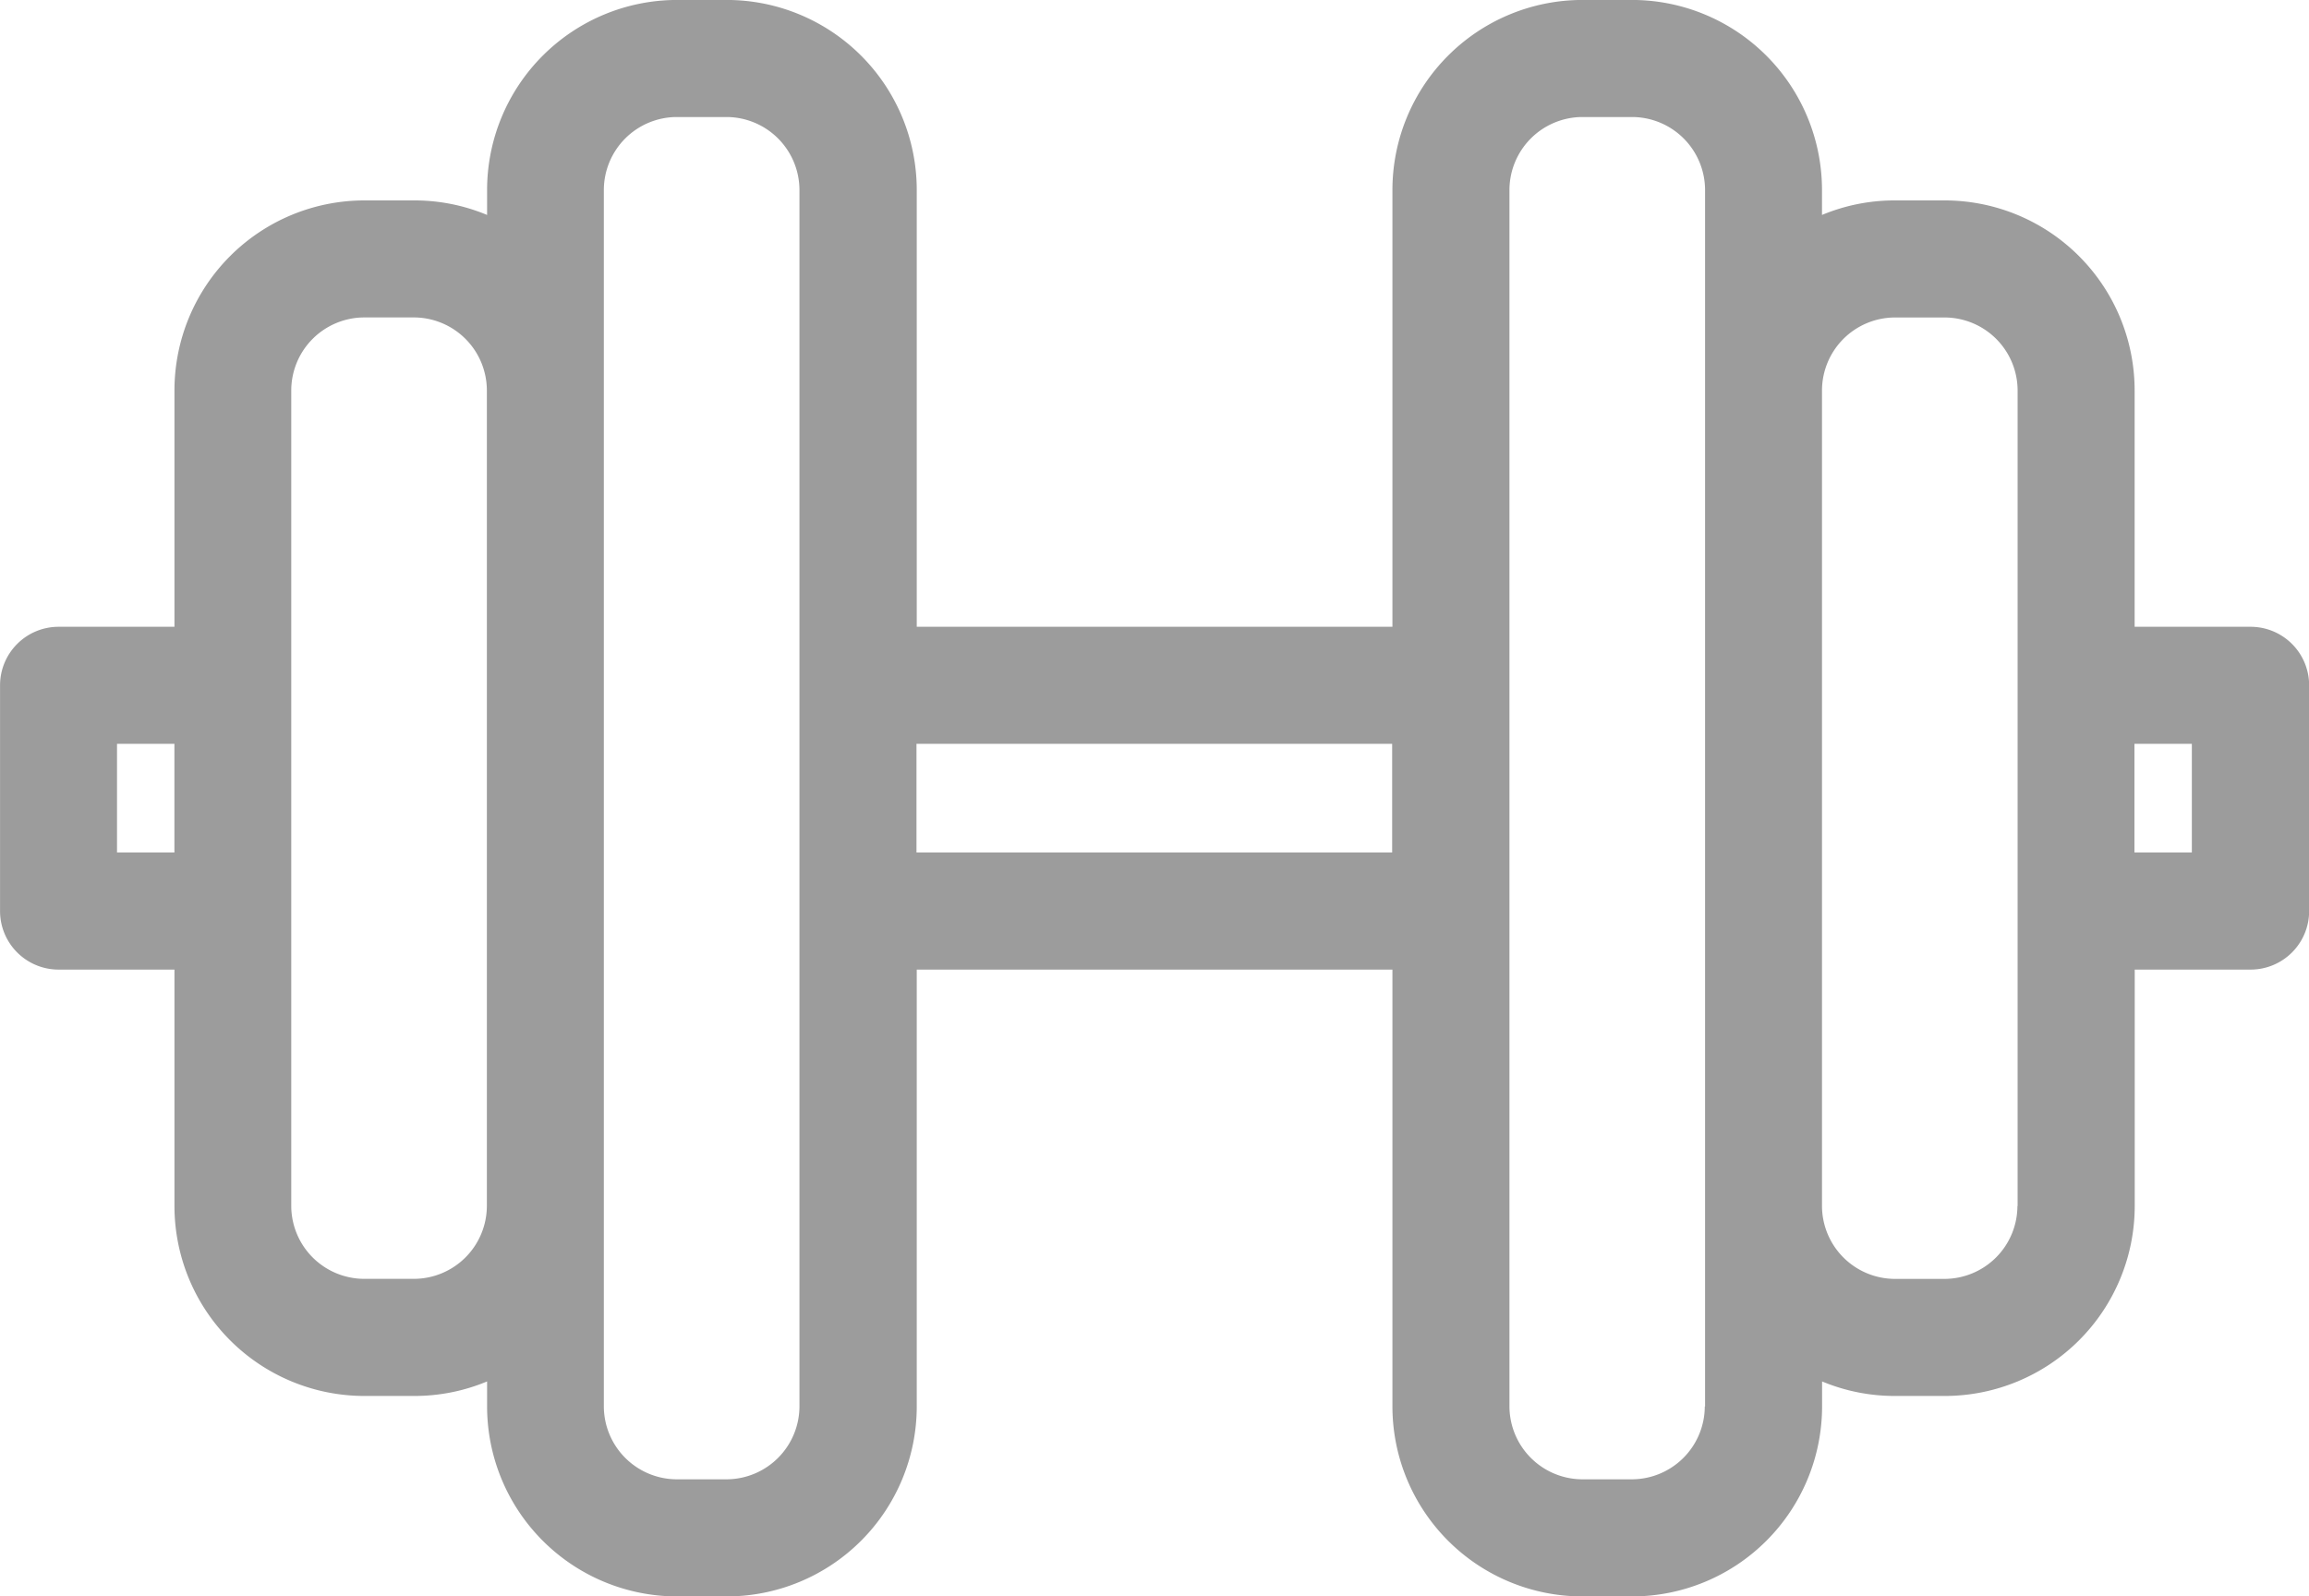 <svg xmlns="http://www.w3.org/2000/svg" width="50.532" height="34.935" viewBox="0 0 50.532 34.935"><defs><style>.a{fill:#9c9c9c;}</style></defs><path class="a" d="M378.224,2119.81h-2.536v-5.176a4.159,4.159,0,0,0-4.155-4.155H370.44a4.125,4.125,0,0,0-1.594.318v-.55a4.16,4.16,0,0,0-4.155-4.155H363.6a4.16,4.16,0,0,0-4.155,4.155v9.562h-10.41v-9.562a4.16,4.16,0,0,0-4.155-4.155h-1.093a4.16,4.16,0,0,0-4.155,4.155v.55a4.125,4.125,0,0,0-1.594-.318h-1.093a4.159,4.159,0,0,0-4.155,4.155v5.176h-2.536a1.281,1.281,0,0,0-1.281,1.281v4.94a1.281,1.281,0,0,0,1.281,1.281h2.536v5.176a4.159,4.159,0,0,0,4.155,4.155h1.093a4.125,4.125,0,0,0,1.594-.318v.55a4.16,4.16,0,0,0,4.155,4.155h1.093a4.16,4.16,0,0,0,4.155-4.155v-9.562h10.41v9.562a4.16,4.16,0,0,0,4.155,4.155h1.093a4.16,4.16,0,0,0,4.155-4.155v-.55a4.125,4.125,0,0,0,1.594.318h1.093a4.159,4.159,0,0,0,4.155-4.155v-5.176h2.536a1.281,1.281,0,0,0,1.281-1.281v-4.94A1.281,1.281,0,0,0,378.224,2119.81Zm-46.691,4.94v-2.379h1.256v2.379Zm6.5,9.33h-1.093a1.6,1.6,0,0,1-1.594-1.594v-17.852a1.6,1.6,0,0,1,1.594-1.594h1.093a1.6,1.6,0,0,1,1.594,1.594v17.852A1.6,1.6,0,0,1,338.037,2134.08Zm8.435,2.793a1.6,1.6,0,0,1-1.594,1.594h-1.093a1.6,1.6,0,0,1-1.594-1.594v-26.625a1.6,1.6,0,0,1,1.594-1.594h1.093a1.6,1.6,0,0,1,1.594,1.594v26.625Zm2.561-12.123v-2.379h10.41v2.379Zm17.252,12.123a1.6,1.6,0,0,1-1.594,1.594H363.6a1.6,1.6,0,0,1-1.594-1.594v-26.625a1.6,1.6,0,0,1,1.594-1.594h1.093a1.6,1.6,0,0,1,1.594,1.594v26.625Zm6.842-4.386a1.6,1.6,0,0,1-1.594,1.594H370.44a1.6,1.6,0,0,1-1.594-1.594v-17.852a1.6,1.6,0,0,1,1.594-1.594h1.093a1.6,1.6,0,0,1,1.594,1.594v17.852Zm3.817-7.737h-1.256v-2.379h1.256Z" transform="translate(-328.972 -2106.093)"></path></svg>